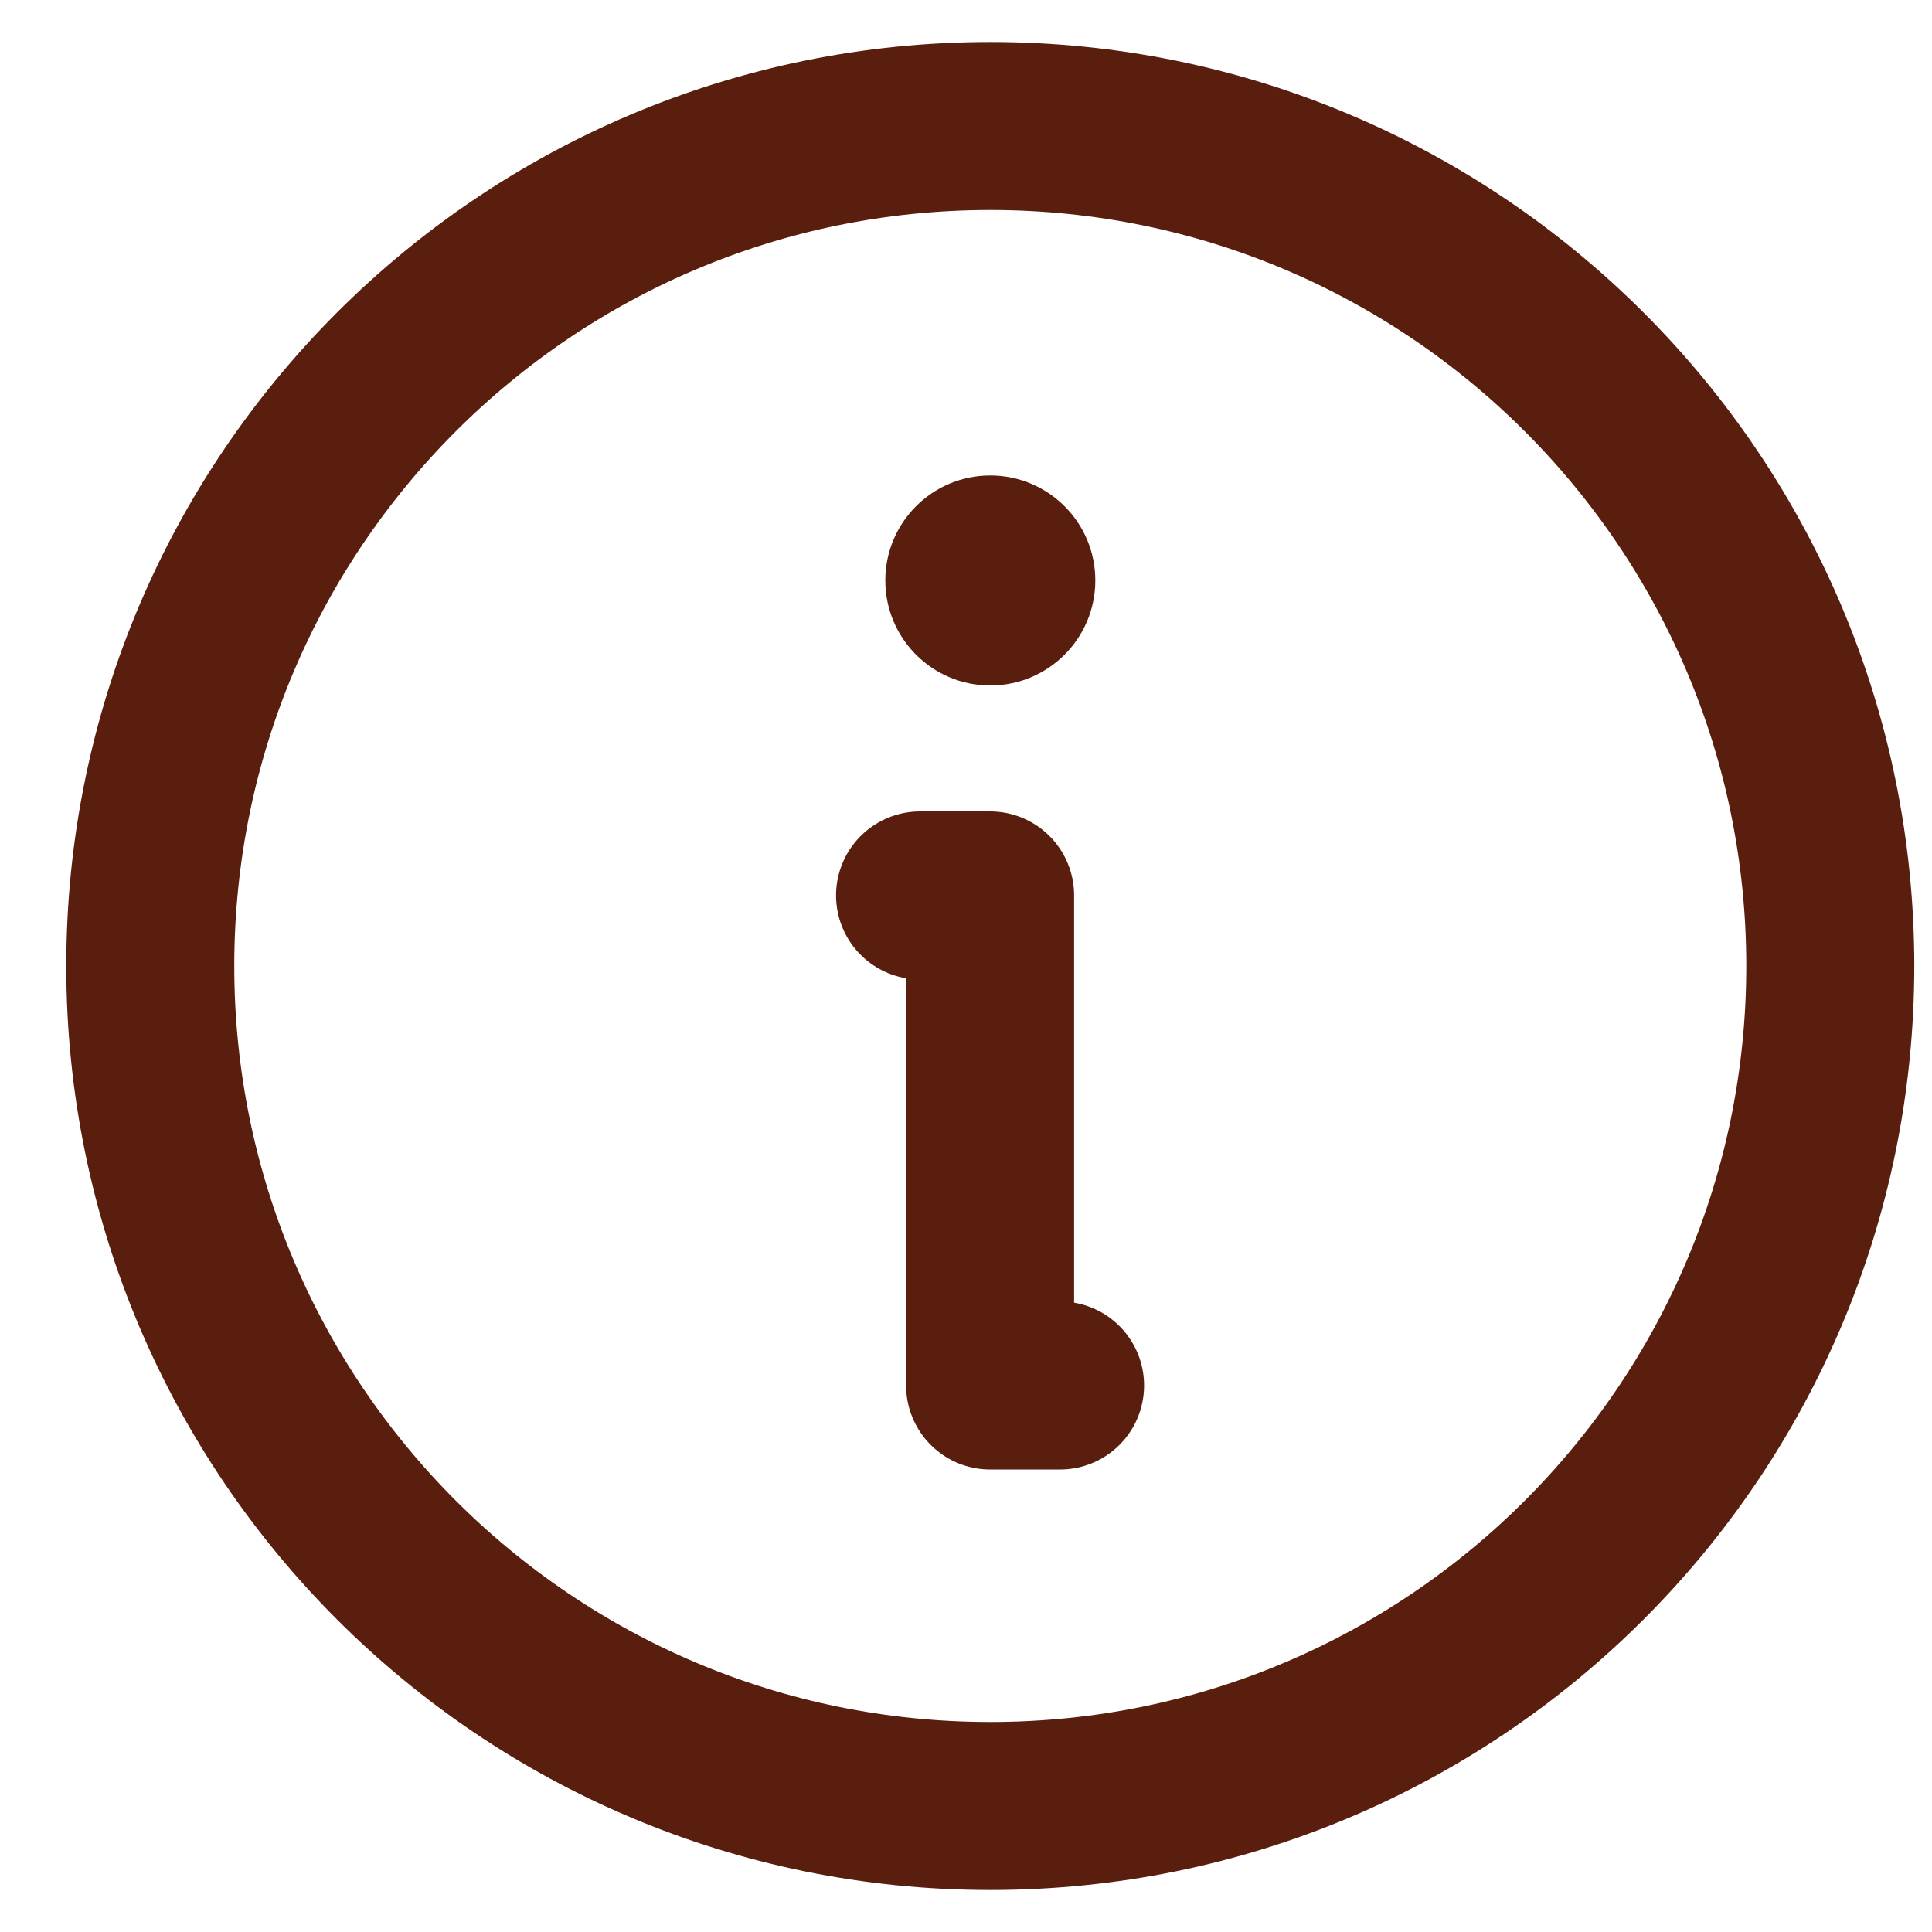 <svg width="23" height="23" viewBox="0 0 23 23" fill="none" xmlns="http://www.w3.org/2000/svg">
<path d="M11.789 21.5C17.312 21.5 21.789 17.023 21.789 11.5C21.789 5.977 17.312 1.5 11.789 1.5C6.266 1.5 1.789 5.977 1.789 11.5C1.789 17.023 6.266 21.5 11.789 21.5Z" stroke="#5A1E0F" stroke-width="2" stroke-linecap="round" stroke-linejoin="round"/>
<path d="M10.953 10.66H11.787V16.494H12.62" stroke="#5A1E0F" stroke-width="2" stroke-linecap="round" stroke-linejoin="round"/>
<path d="M12.977 6.91C12.977 7.566 12.445 8.098 11.789 8.098C11.133 8.098 10.602 7.566 10.602 6.91C10.602 6.254 11.133 5.723 11.789 5.723C12.445 5.723 12.977 6.254 12.977 6.91Z" fill="#5A1E0F" stroke="#5A1E0F" stroke-width="0.125"/>
</svg>
